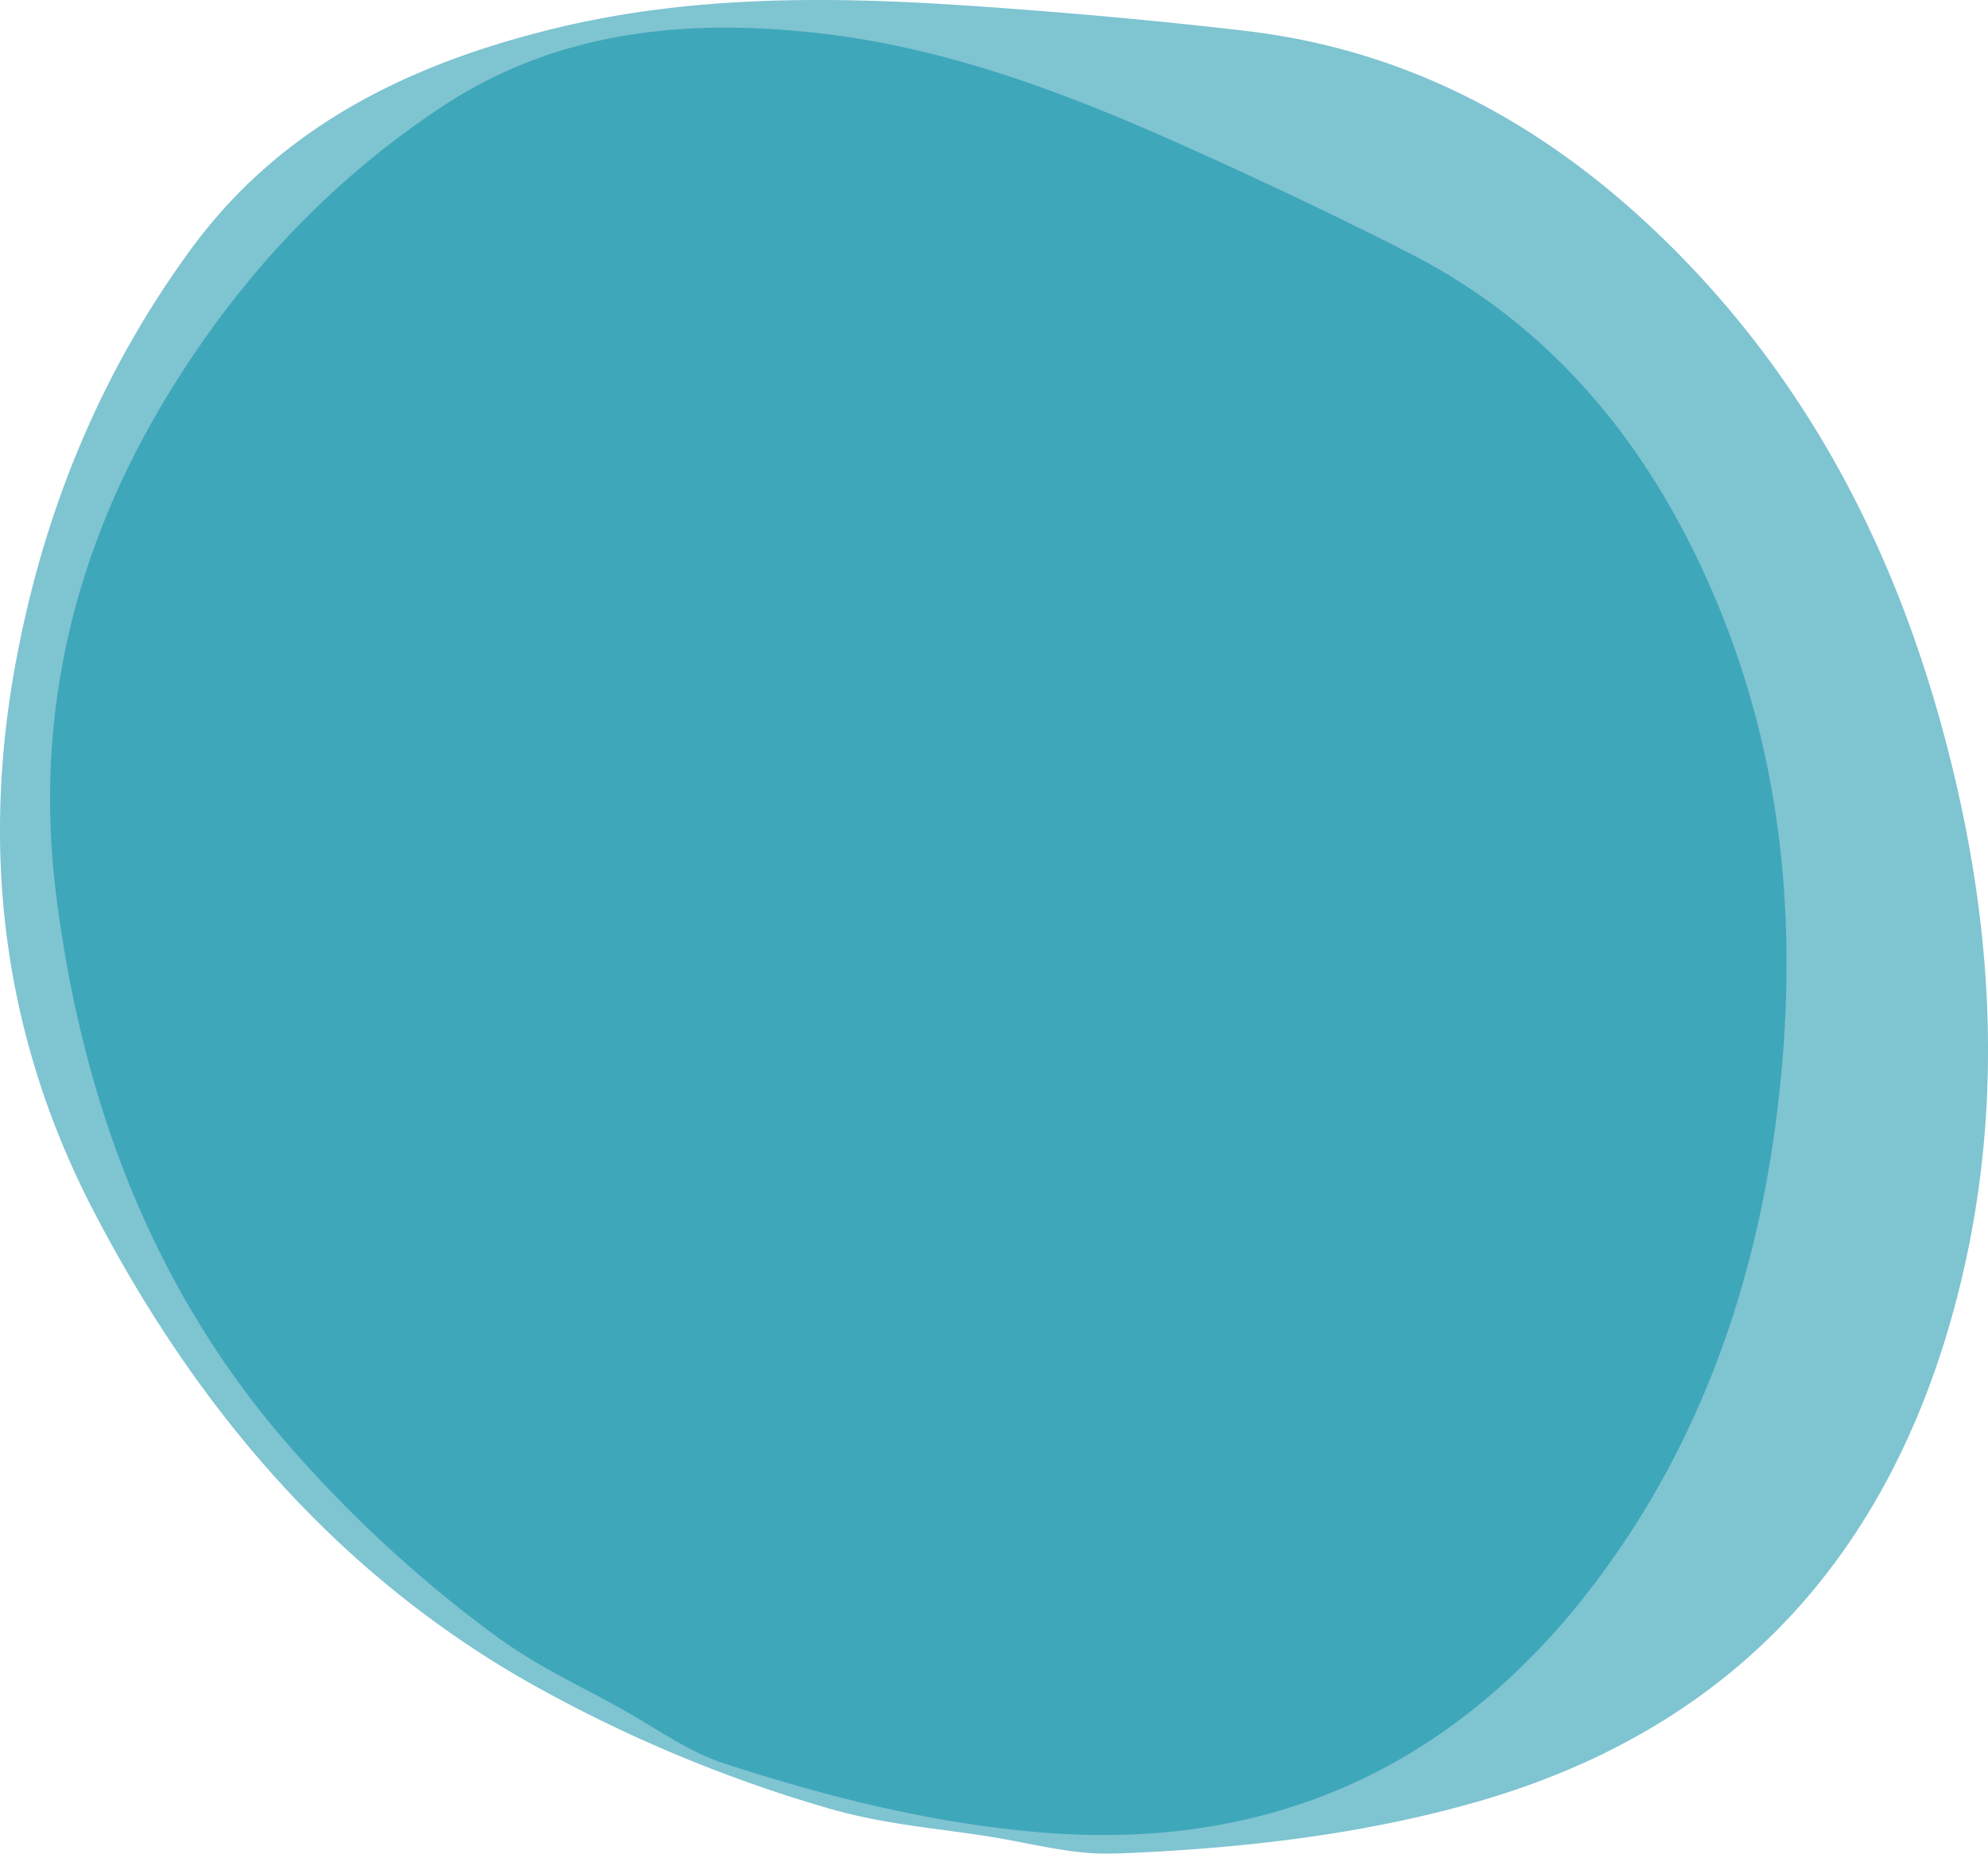 <svg xmlns="http://www.w3.org/2000/svg" width="822.95" height="767.55" viewBox="0 0 822.95 767.55"><defs><style>.a{opacity:0.5;}.b{fill:#0089a4;}</style></defs><title>アセット 5</title><g class="a"><path class="b" d="M342.81,748.7a583.65,583.65,0,0,1-123.8-52C138.56,651,81,582.57,39,501.93,1.19,429.37-8.08,352.53,6.66,273.56c11.56-62,35-119.47,72.65-170.73,37-50.42,90-76.29,149.85-90.95C285.22-1.86,342.57-1.57,399.94,2.29c38.67,2.6,77.33,6,115.84,10.52,66.44,7.8,122.29,37.9,169.94,83.35,66.66,63.6,104.36,142.31,124.38,229.67,17.33,75.62,18.2,151.55-3.9,225.5-29.35,98.22-93,165.7-195.34,194.87-48.59,13.85-98.69,19.3-149.11,21.29-16.89.67-34.14-4.11-51.14-6.89C388.92,757.06,366.71,755.64,342.81,748.7Z"/></g><g class="a"><path class="b" d="M204.56,676.87a529.71,529.71,0,0,1-89.09-83.14c-54.15-64.2-81.7-140.56-92.13-222.41-9.39-73.65,6.86-142,44.2-204.6C96.84,117.59,134.87,76,183,44.16,230.37,12.85,283.64,7.47,339.18,13.77c52,5.9,100.79,24.16,148.43,45.46,32.11,14.36,64,29.39,95.33,45.34,54.12,27.51,92.23,70.68,118.53,124.34,36.79,75.09,44.17,153.95,33.79,234.62-9,69.84-32.1,134.76-74.14,190.79C605.27,728.74,529.85,766.2,433.58,758.91c-45.72-3.46-90.1-14.56-133.65-28.69-14.59-4.74-27.77-14.22-41.38-21.93C241.2,698.46,222.73,690.28,204.56,676.87Z"/></g></svg>